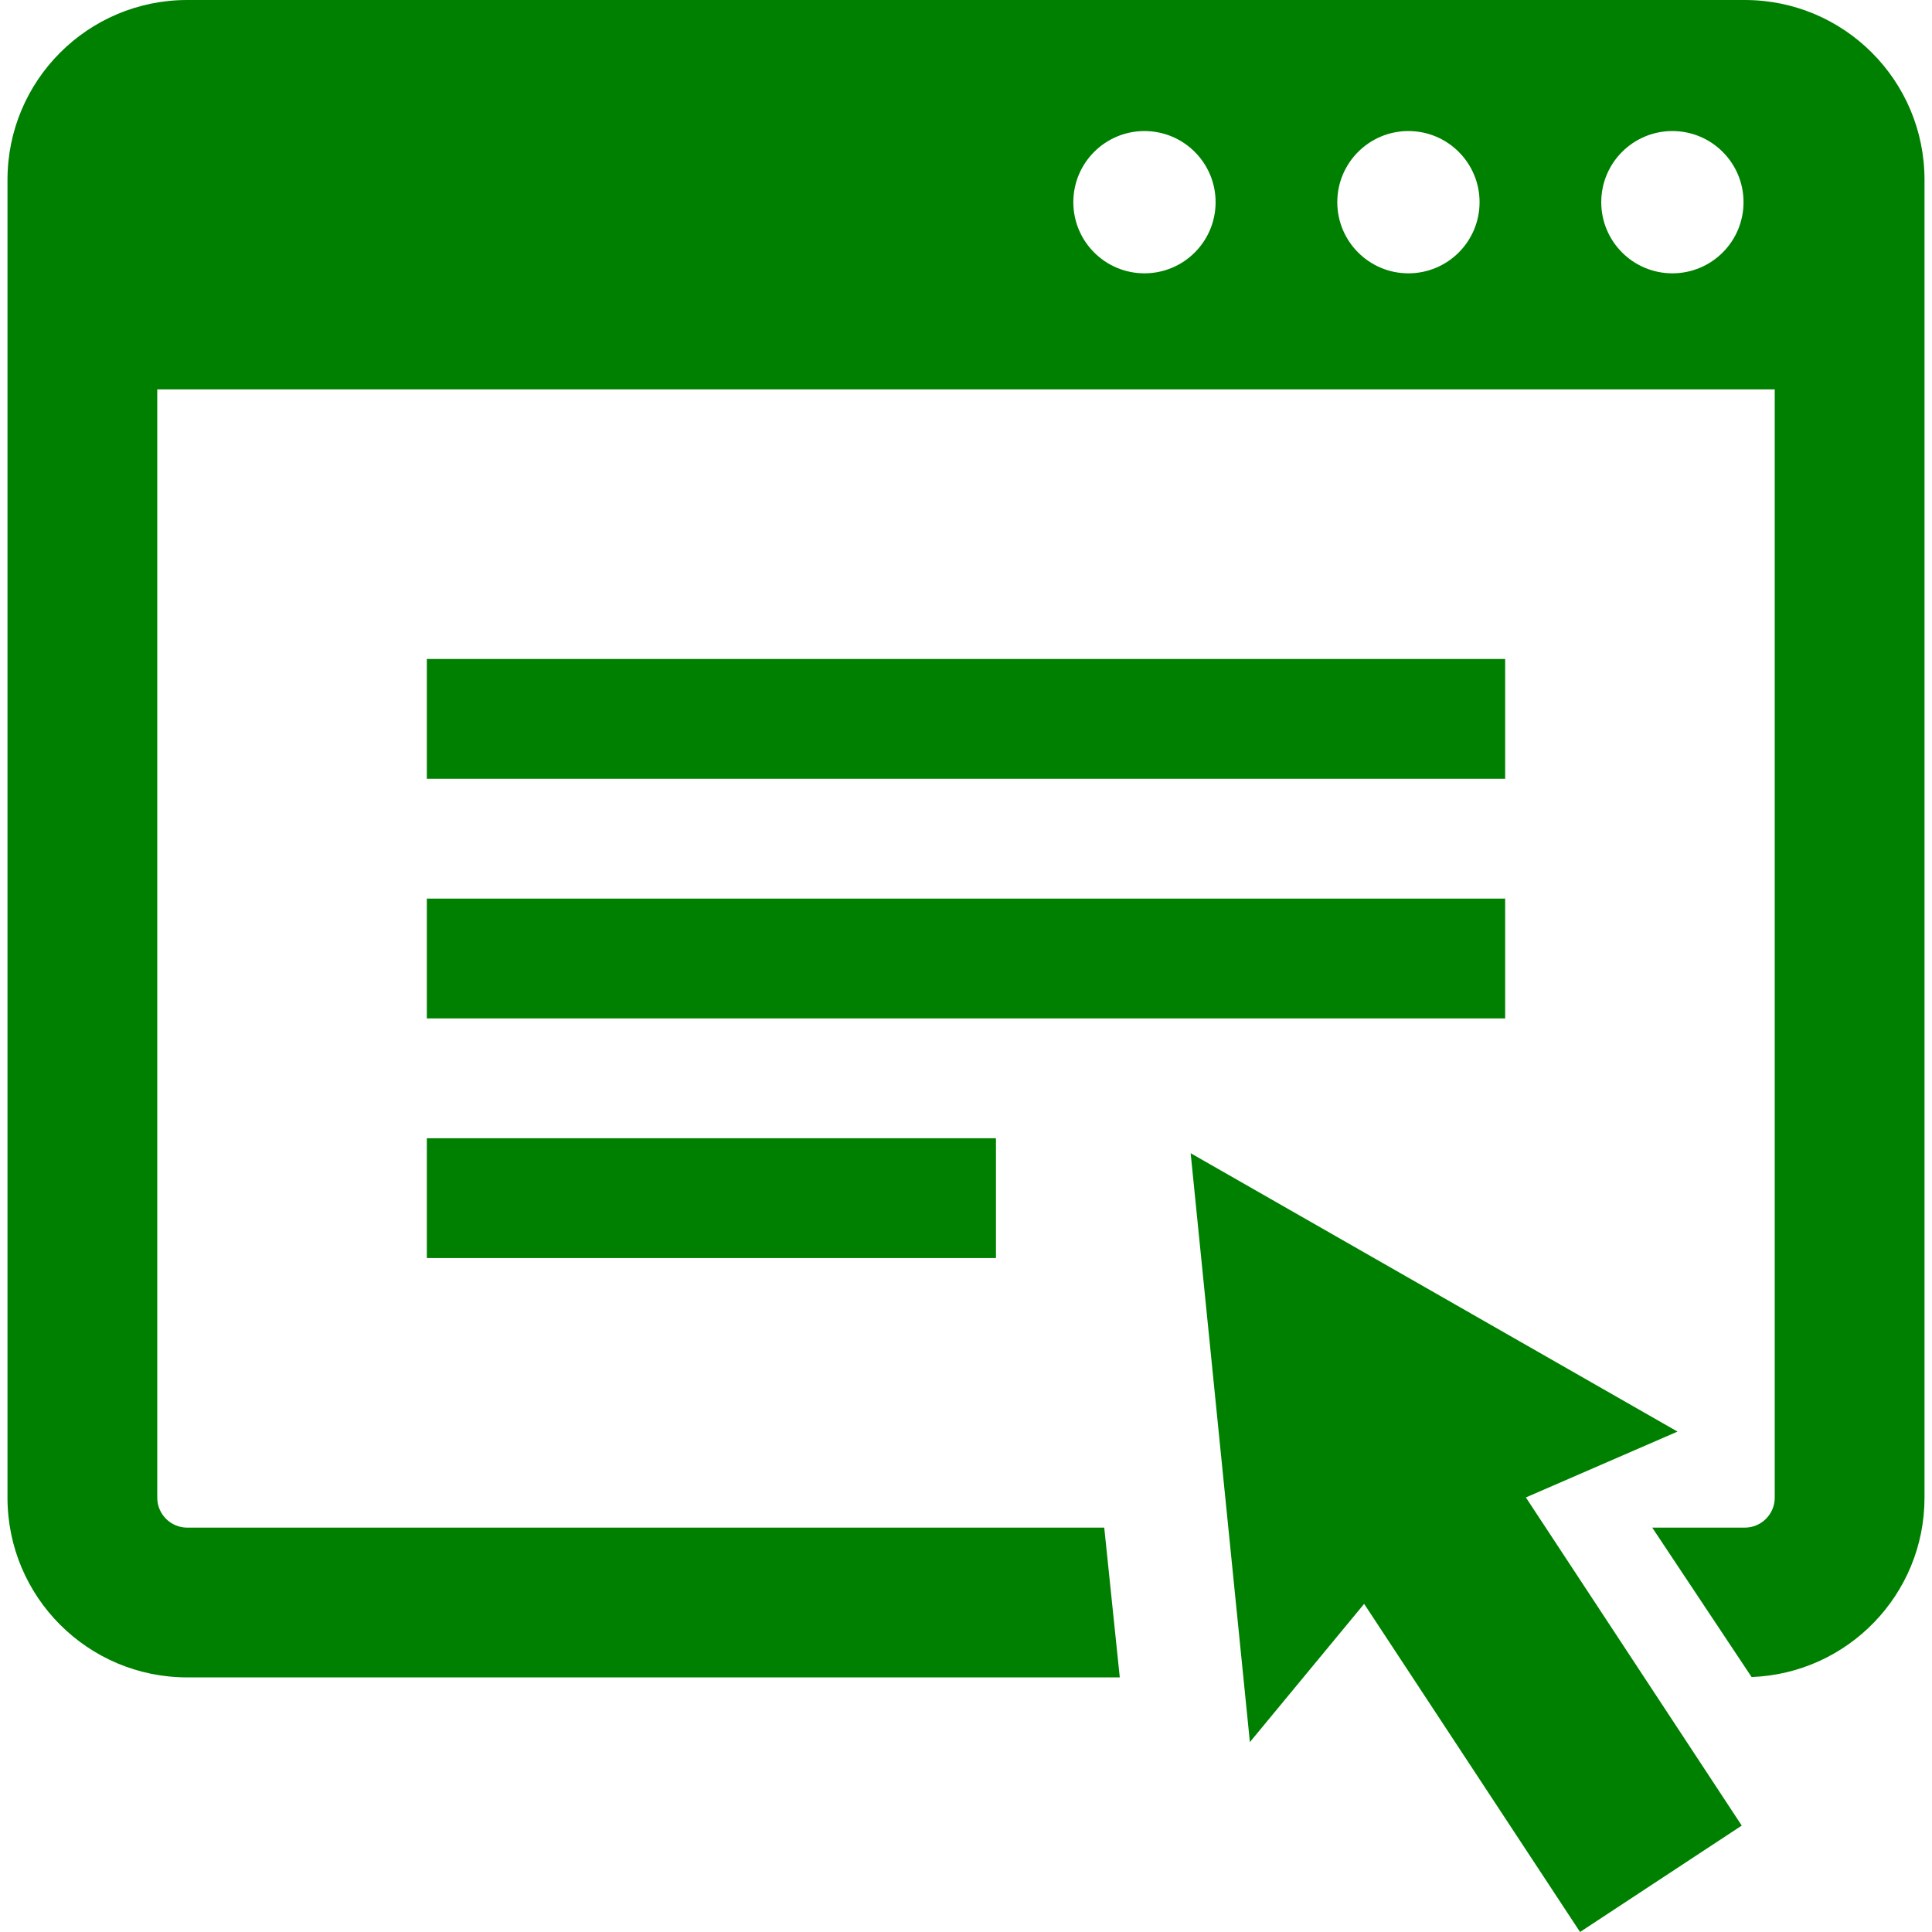 <!--?xml version="1.0" encoding="utf-8"?-->
<!-- Generator: Adobe Illustrator 18.1.1, SVG Export Plug-In . SVG Version: 6.00 Build 0)  -->

<svg version="1.1" id="_x32_" xmlns="http://www.w3.org/2000/svg" xmlns:xlink="http://www.w3.org/1999/xlink" x="0px" y="0px" viewBox="0 0 512 512" style="enable-background:new 0 0 512 512;" xml:space="preserve">
<style type="text/css">
	.st0{fill:#008000;}
</style>
<g>
	<rect x="113.116" y="174.636" class="st0" width="285.768" height="31.752"></rect>
	<rect x="113.116" y="238.14" class="st0" width="285.768" height="31.752"></rect>
	<rect x="113.116" y="301.644" class="st0" width="150.822" height="31.752"></rect>
	<polygon class="st0" points="444.558,379.387 315.535,305.612 331.232,461.675 361.512,425.038 418.729,512 461.581,483.799 
		404.372,396.837 	"></polygon>
	<path class="st0" d="M462.387,0H49.612C23.31,0,1.985,21.325,1.985,47.628v349.271c0,26.302,21.325,47.628,47.628,47.628h247.14
		l-4.116-39.69H49.612c-4.38,0-7.938-3.566-7.938-7.938V103.194h428.651v293.706c0,4.372-3.558,7.938-7.938,7.938h-24.527
		l26.333,39.597c25.458-0.954,45.822-21.846,45.822-47.535V47.628C510.015,21.325,488.69,0,462.387,0z M303.295,72.434
		c-10.411,0-18.853-8.442-18.853-18.853c0-10.41,8.442-18.852,18.853-18.852c10.41,0,18.852,8.442,18.852,18.852
		C322.147,63.992,313.705,72.434,303.295,72.434z M373.248,72.434c-10.41,0-18.853-8.442-18.853-18.853
		c0-10.41,8.442-18.852,18.853-18.852c10.411,0,18.853,8.442,18.853,18.852C392.101,63.992,383.659,72.434,373.248,72.434z
		 M443.201,72.434c-10.411,0-18.853-8.442-18.853-18.853c0-10.41,8.442-18.852,18.853-18.852c10.411,0,18.853,8.442,18.853,18.852
		C462.054,63.992,453.612,72.434,443.201,72.434z"></path>
</g>
</svg>
